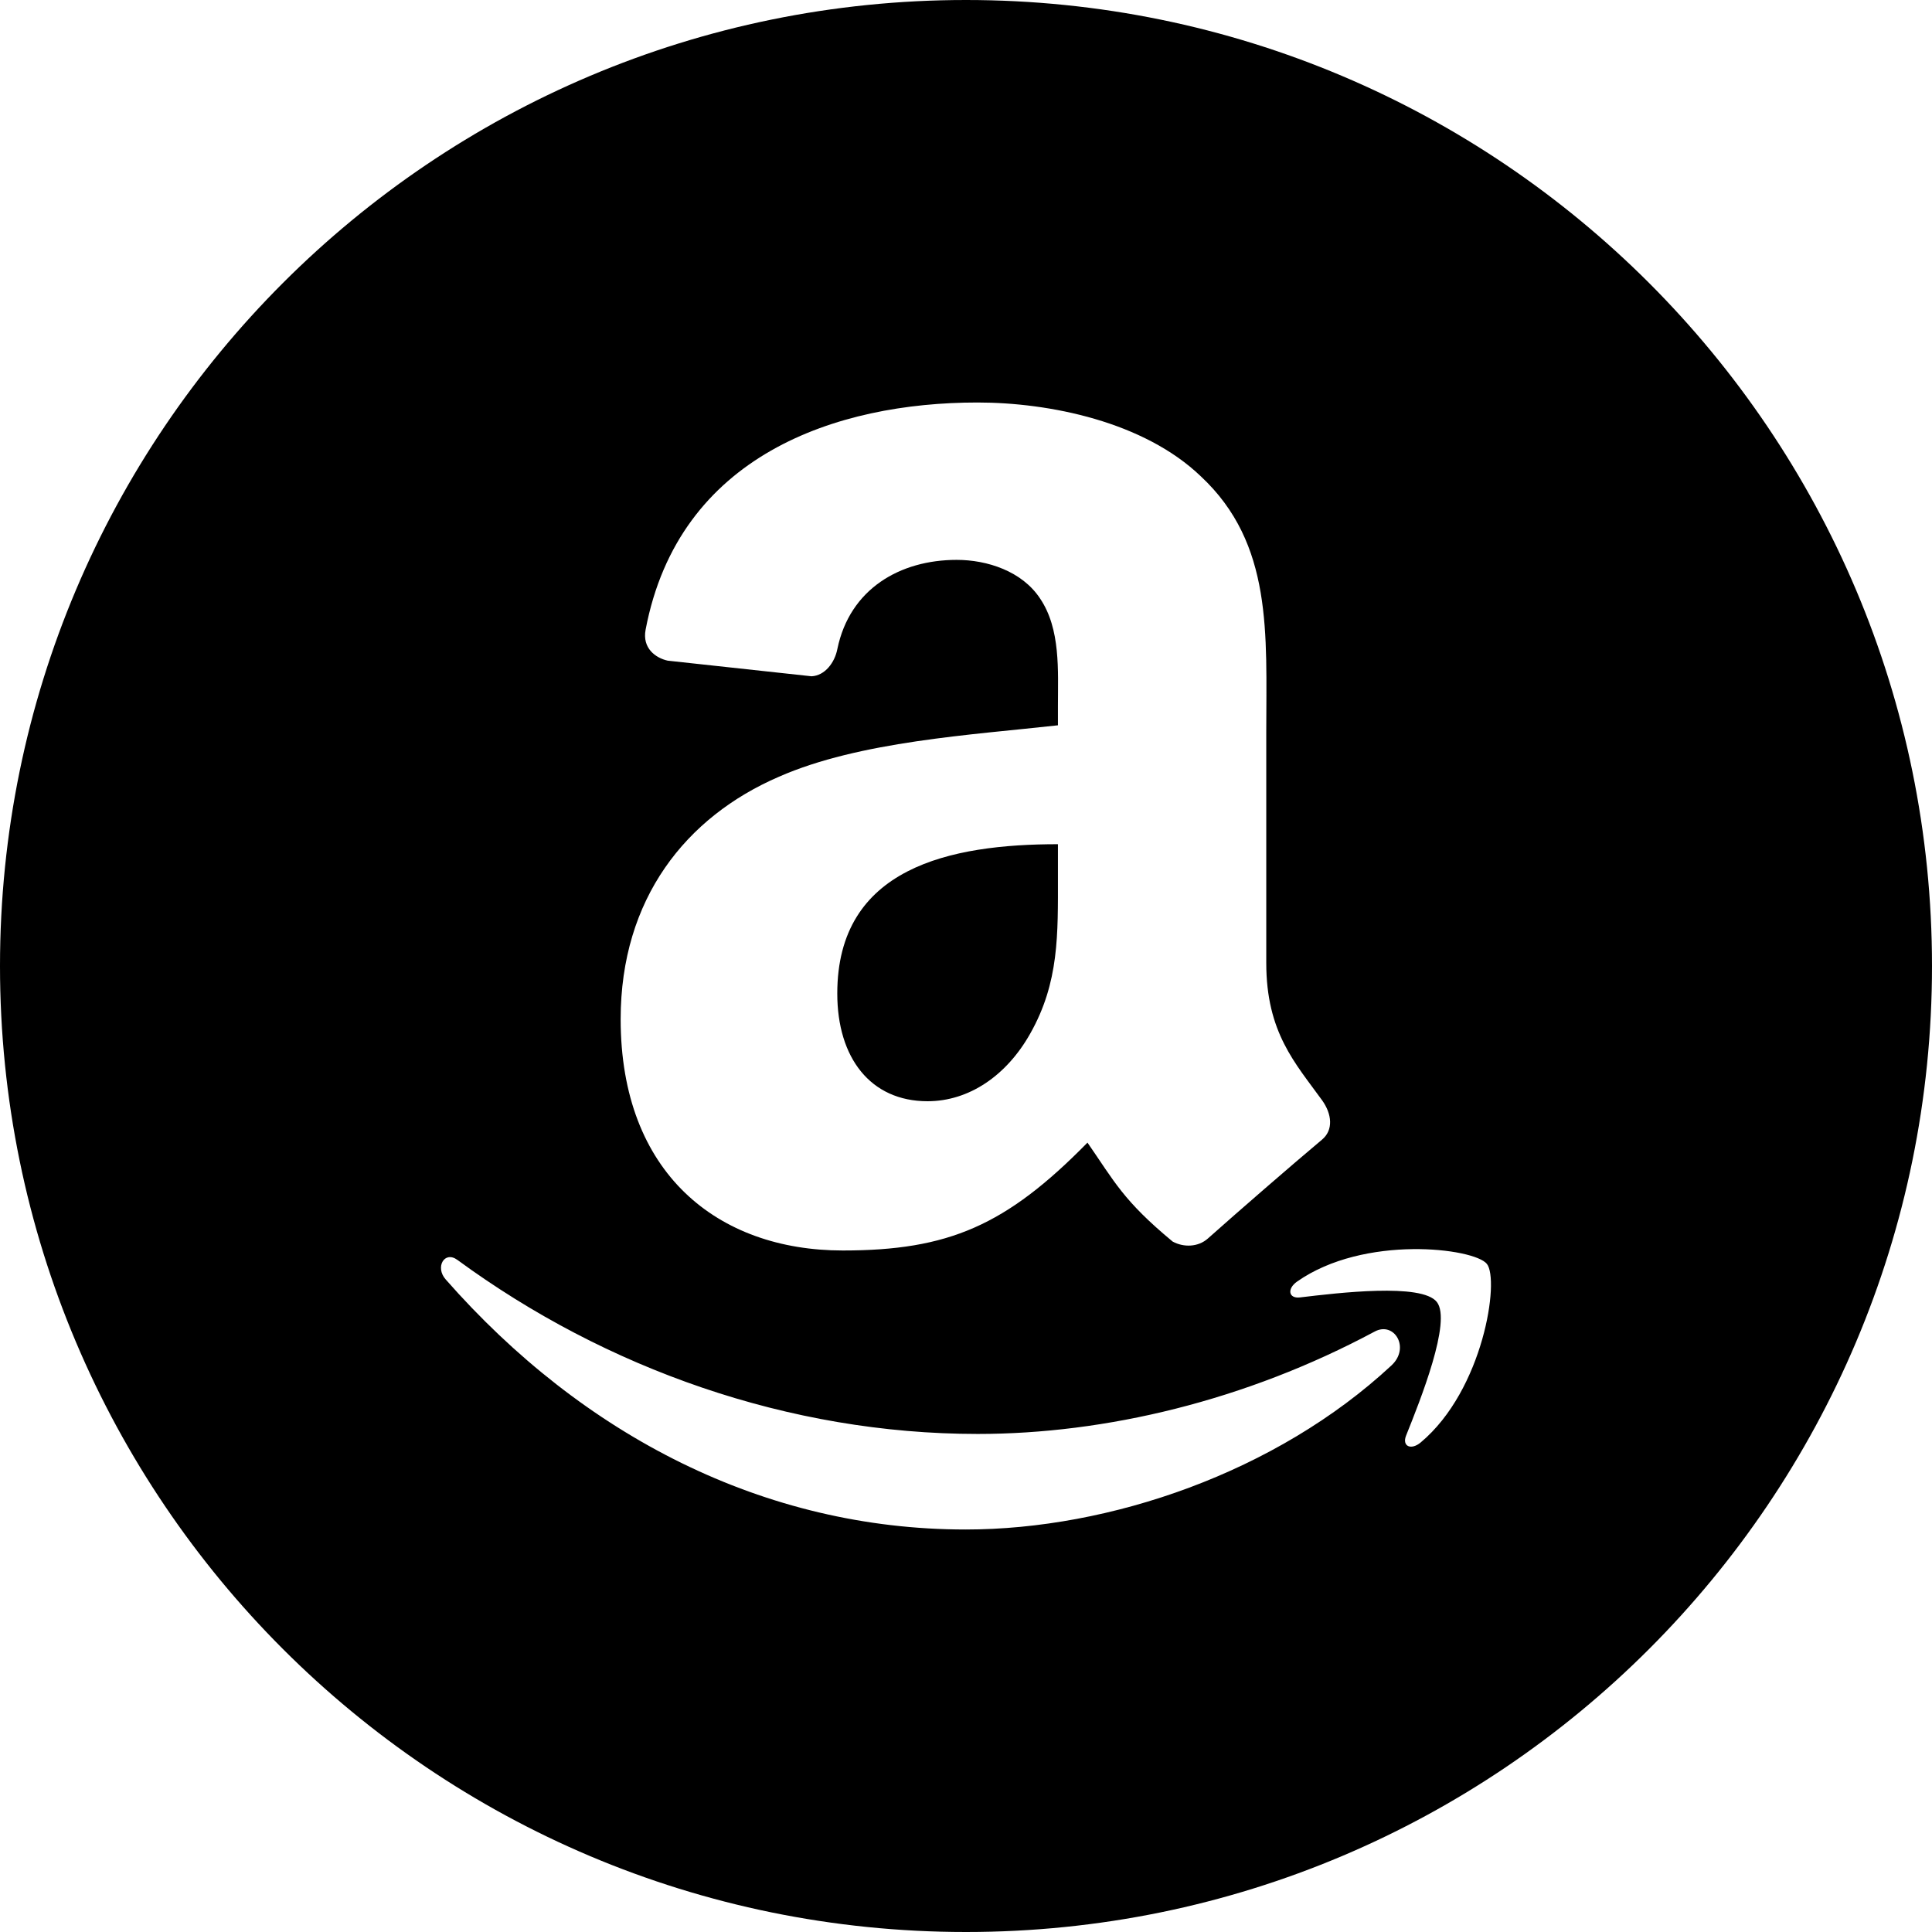 <svg xmlns="http://www.w3.org/2000/svg" width="24" height="24" viewBox="0 0 24 24"><path d="M12 0c-6.627 0-12 5.373-12 12s5.373 12 12 12 12-5.373 12-12-5.373-12-12-12zm.919 7.433c-.224-.338-.656-.478-1.035-.478-.703 0-1.328.36-1.482 1.107-.032.167-.153.331-.321.339l-1.786-.194c-.151-.033-.319-.155-.275-.385.411-2.168 2.368-2.822 4.122-2.822.897 0 2.069.239 2.776.918.897.838.812 1.955.812 3.172v2.872c0 .864.359 1.243.695 1.708.119.167.144.368-.006.49-.377.316-1.046.897-1.413 1.224-.122.11-.304.113-.439.039-.614-.509-.722-.744-1.058-1.229-1.012 1.031-1.728 1.34-3.039 1.34-1.552 0-2.76-.957-2.76-2.873 0-1.497.811-2.513 1.966-3.012 1-.44 2.397-.52 3.466-.639v-.239c0-.439.035-.958-.223-1.338zm4.366 9.529c-1.43 1.33-3.503 2.038-5.289 2.038-2.502 0-4.755-1.166-6.46-3.107-.134-.152-.015-.36.146-.242 1.84 1.349 4.115 2.162 6.464 2.162 1.585 0 3.328-.413 4.931-1.272.242-.13.445.201.208.421zm.363.957c-.12.1-.234.047-.181-.086.176-.438.569-1.421.382-1.659-.186-.239-1.23-.113-1.7-.057-.142.017-.164-.107-.036-.197.833-.585 2.198-.416 2.357-.22.161.197-.041 1.566-.822 2.219zm-4.506-7.432v.399c0 .719.017 1.316-.345 1.955-.293.52-.759.839-1.275.839-.708 0-1.121-.539-1.121-1.337-.001-1.571 1.408-1.856 2.741-1.856z"></path></svg>